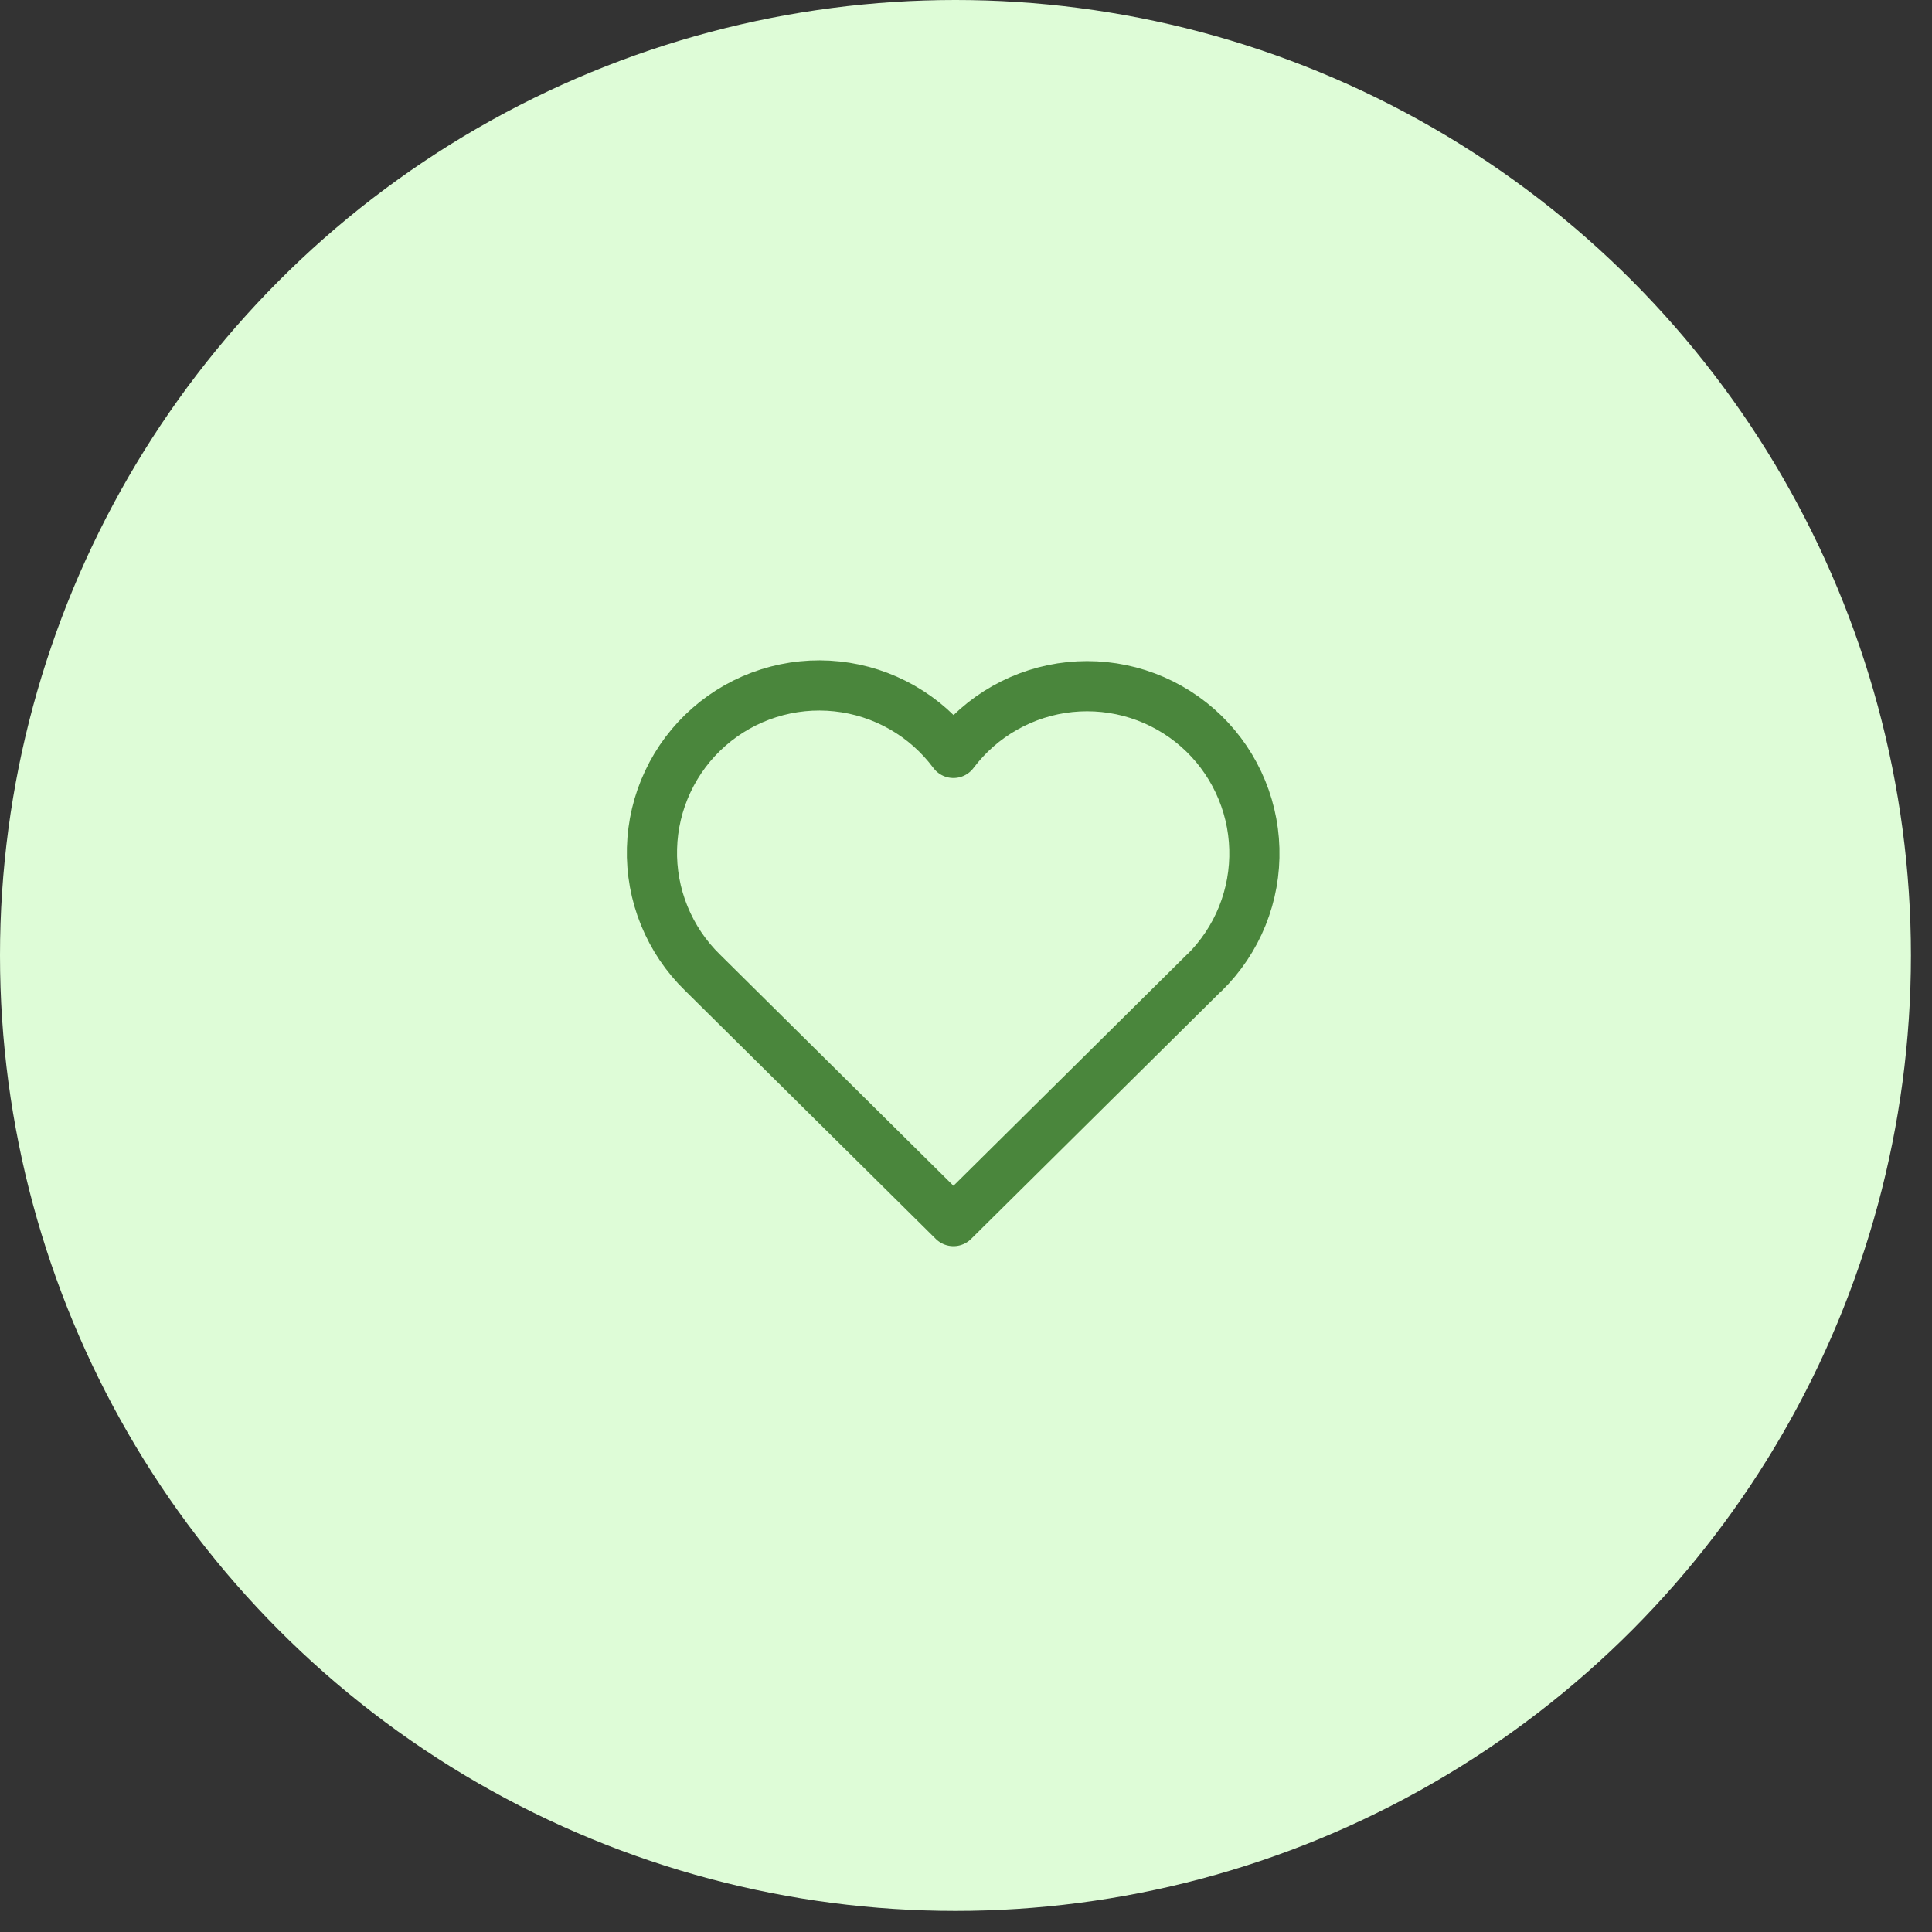 <?xml version="1.0" encoding="UTF-8"?>
<svg xmlns="http://www.w3.org/2000/svg" width="77" height="77" viewBox="0 0 77 77" fill="none">
  <rect x="0" y="0" width="77" height="77" fill="#333333" stroke="none"/>
  <circle cx="38.08" cy="38.08" r="38.08" fill="#DEFCD7"></circle>
  <path d="M48 38.763L38 48.667L28 38.763C27.34 38.121 26.821 37.349 26.474 36.497C26.127 35.644 25.96 34.729 25.985 33.809C26.009 32.889 26.223 31.984 26.615 31.151C27.006 30.318 27.565 29.575 28.258 28.969C28.95 28.363 29.761 27.906 30.638 27.629C31.516 27.351 32.441 27.258 33.356 27.356C34.271 27.453 35.156 27.739 35.956 28.196C36.755 28.652 37.451 29.269 38 30.008C38.551 29.275 39.248 28.663 40.047 28.212C40.845 27.76 41.728 27.478 42.641 27.383C43.554 27.289 44.476 27.384 45.35 27.662C46.224 27.94 47.032 28.396 47.722 29C48.412 29.605 48.97 30.346 49.36 31.176C49.751 32.006 49.966 32.908 49.992 33.825C50.018 34.742 49.855 35.655 49.512 36.506C49.169 37.357 48.654 38.128 48 38.771" stroke="#4A863C" stroke-width="2" stroke-linecap="round" stroke-linejoin="round"></path>
</svg>
